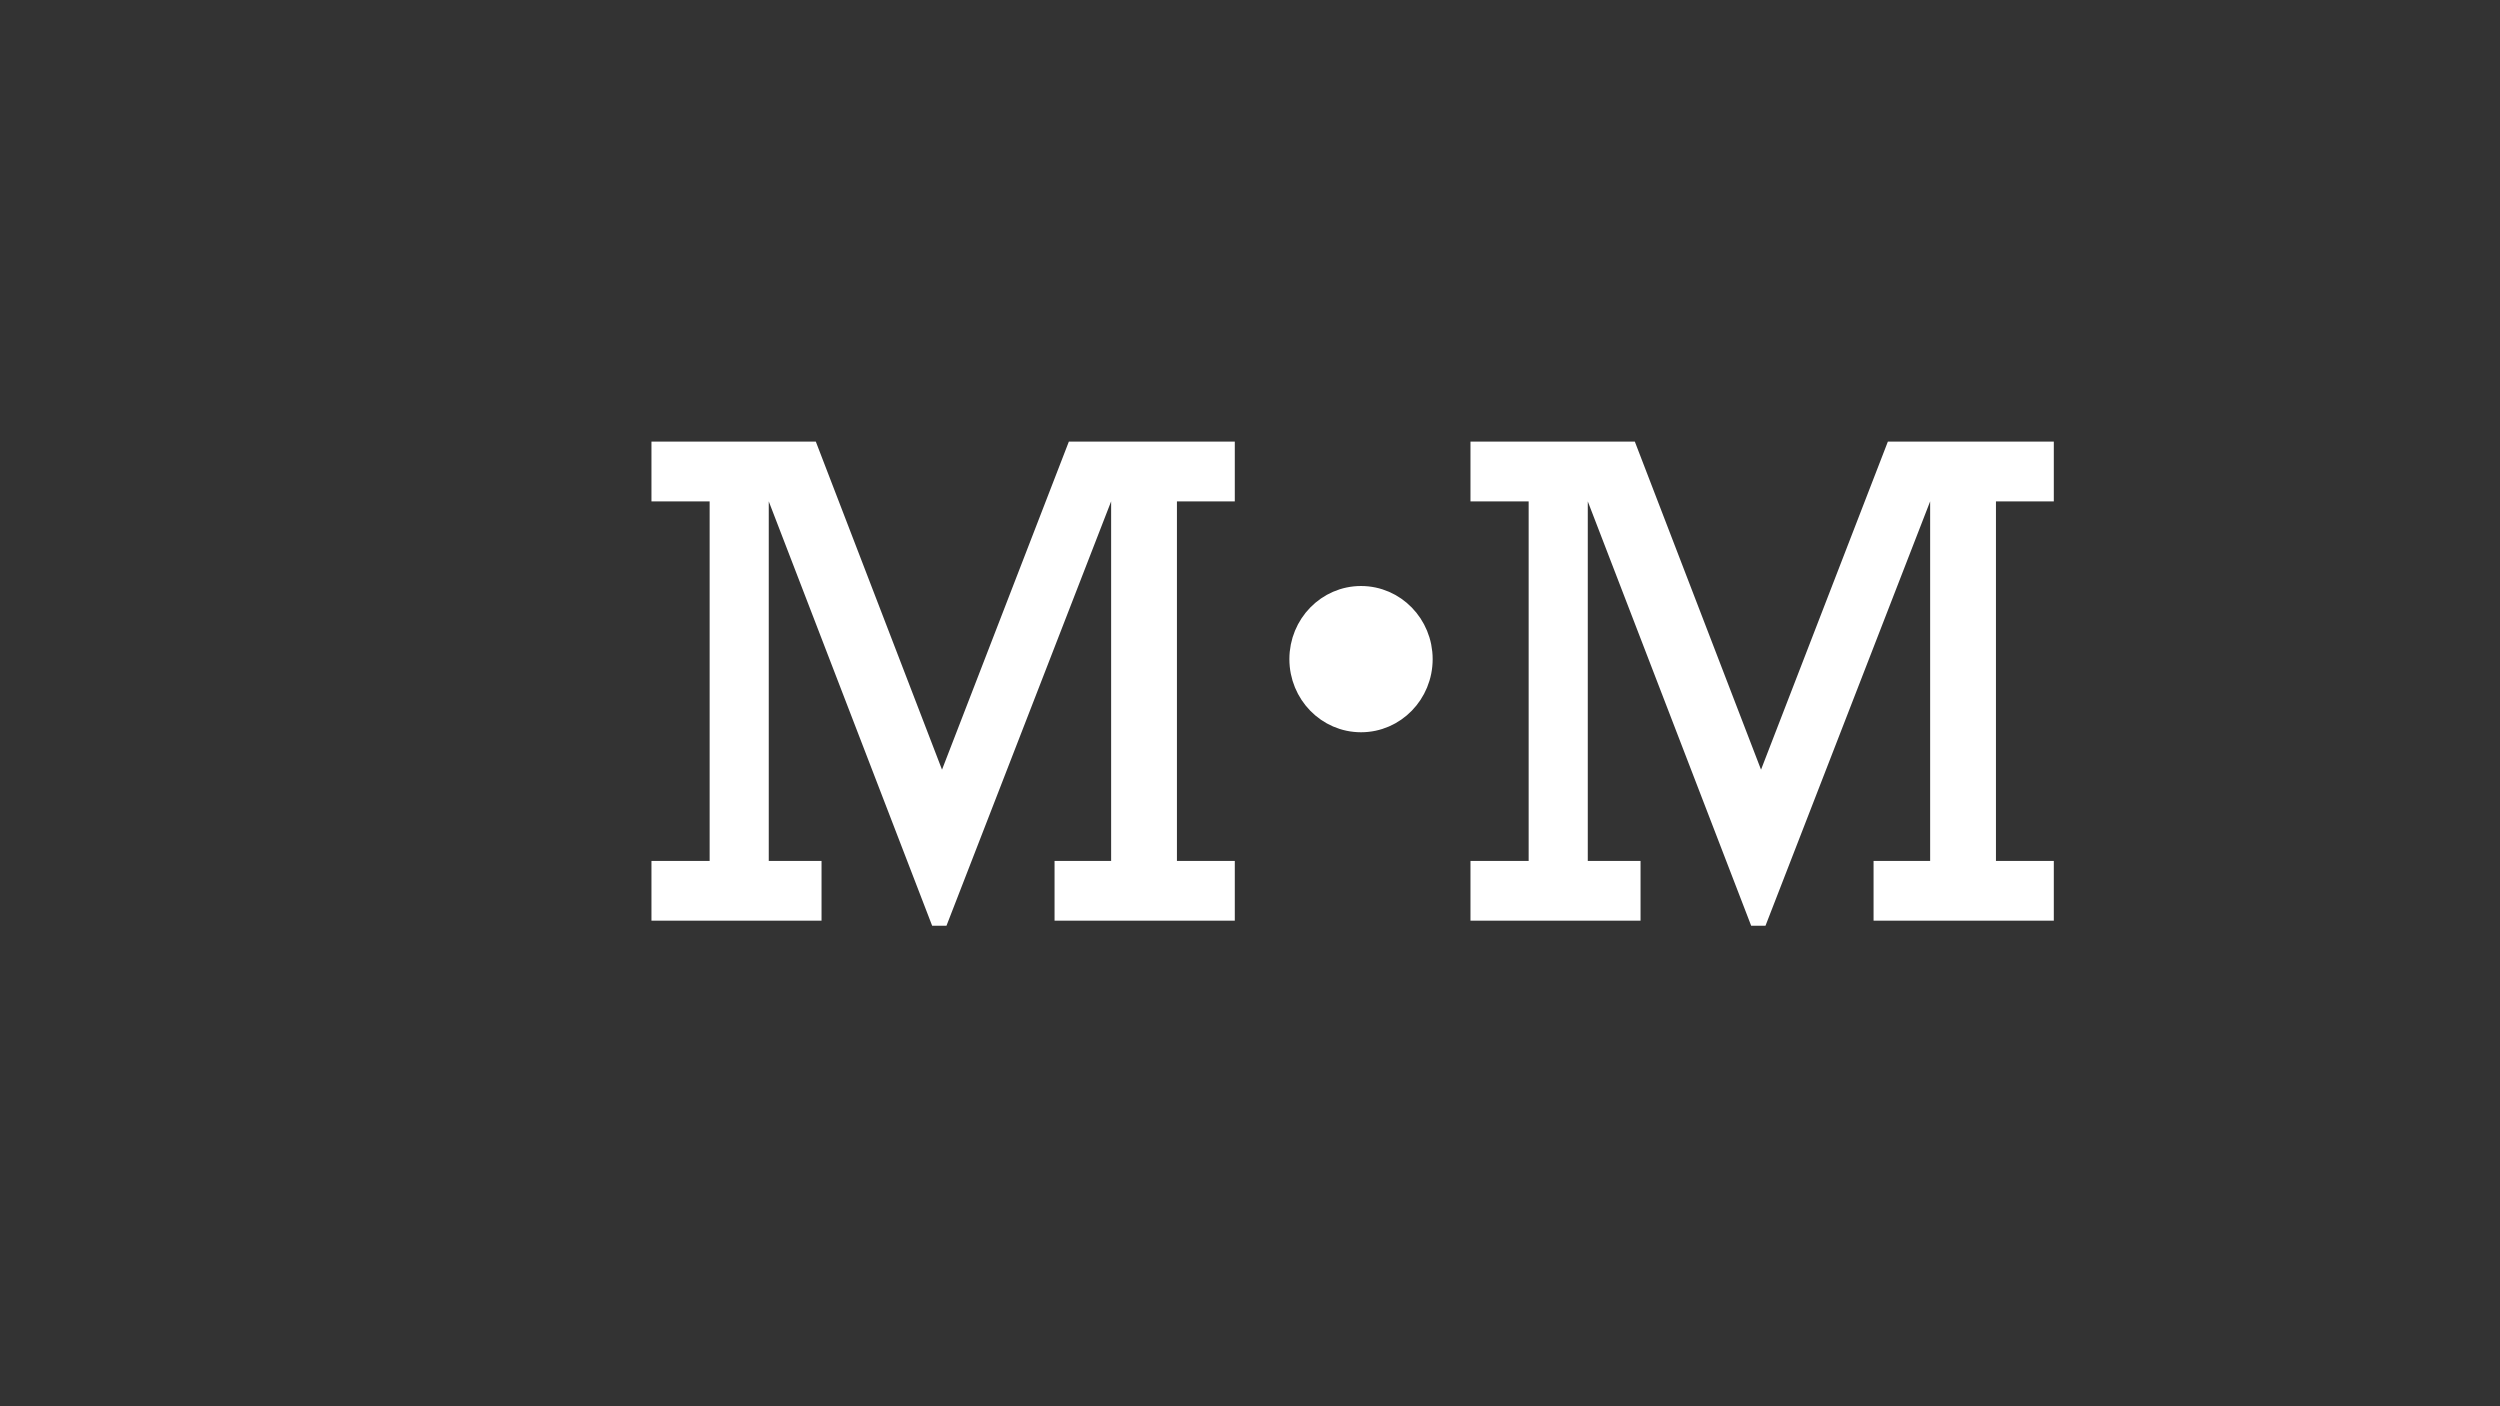 <?xml version="1.0" encoding="UTF-8" standalone="no"?>
<!DOCTYPE svg PUBLIC "-//W3C//DTD SVG 1.1//EN" "http://www.w3.org/Graphics/SVG/1.1/DTD/svg11.dtd">
<!-- Created with Vectornator (http://vectornator.io/) -->
<svg height="100%" stroke-miterlimit="10" style="fill-rule:nonzero;clip-rule:evenodd;stroke-linecap:round;stroke-linejoin:round;" version="1.1" viewBox="0 0 3840 2160" width="100%" xml:space="preserve" xmlns="http://www.w3.org/2000/svg" xmlns:vectornator="http://vectornator.io" xmlns:xlink="http://www.w3.org/1999/xlink">
<rect x="0" y="0" width="3840" height="2160" fill="#333333" stroke="none"/>
<defs/>
<g id="Ebene-1" vectornator:layerName="Ebene 1">
<g fill="#ffffff" opacity="1" stroke="none">
<path d="M1641.76 678.304L1896.64 678.304L1896.64 770.101L1807.77 770.101L1807.77 1322.35L1896.64 1322.35L1896.64 1414.14L1619.79 1414.14L1619.79 1322.35L1706.7 1322.35L1706.7 770.101L1453.77 1421.96L1431.8 1421.96L1180.82 770.101L1180.82 1322.35L1261.88 1322.35L1261.88 1414.14L1000.64 1414.14L1000.64 1322.35L1090 1322.35L1090 770.101L1000.64 770.101L1000.64 678.304L1253.09 678.304L1446.93 1182.21L1641.76 678.304Z"/>
<path d="M2899.77 678.304L3154.65 678.304L3154.65 770.101L3065.78 770.101L3065.78 1322.35L3154.65 1322.35L3154.65 1414.14L2877.79 1414.14L2877.79 1322.35L2964.71 1322.35L2964.71 770.101L2711.78 1421.96L2689.81 1421.96L2438.83 770.101L2438.83 1322.35L2519.88 1322.35L2519.88 1414.14L2258.65 1414.14L2258.65 1322.35L2348.01 1322.35L2348.01 770.101L2258.65 770.101L2258.65 678.304L2511.09 678.304L2704.94 1182.21L2899.77 678.304Z"/>
</g>
<path d="M1998.46 1012.42C1998.46 960.317 2039.68 918.077 2090.53 918.077C2141.37 918.077 2182.59 960.317 2182.59 1012.42C2182.59 1064.53 2141.37 1106.77 2090.53 1106.77C2039.68 1106.77 1998.46 1064.53 1998.46 1012.42Z" fill="#ffffff" fill-rule="nonzero" opacity="1" stroke="#ffffff" stroke-linecap="butt" stroke-linejoin="bevel" stroke-width="35.947"/>
</g>
</svg>
